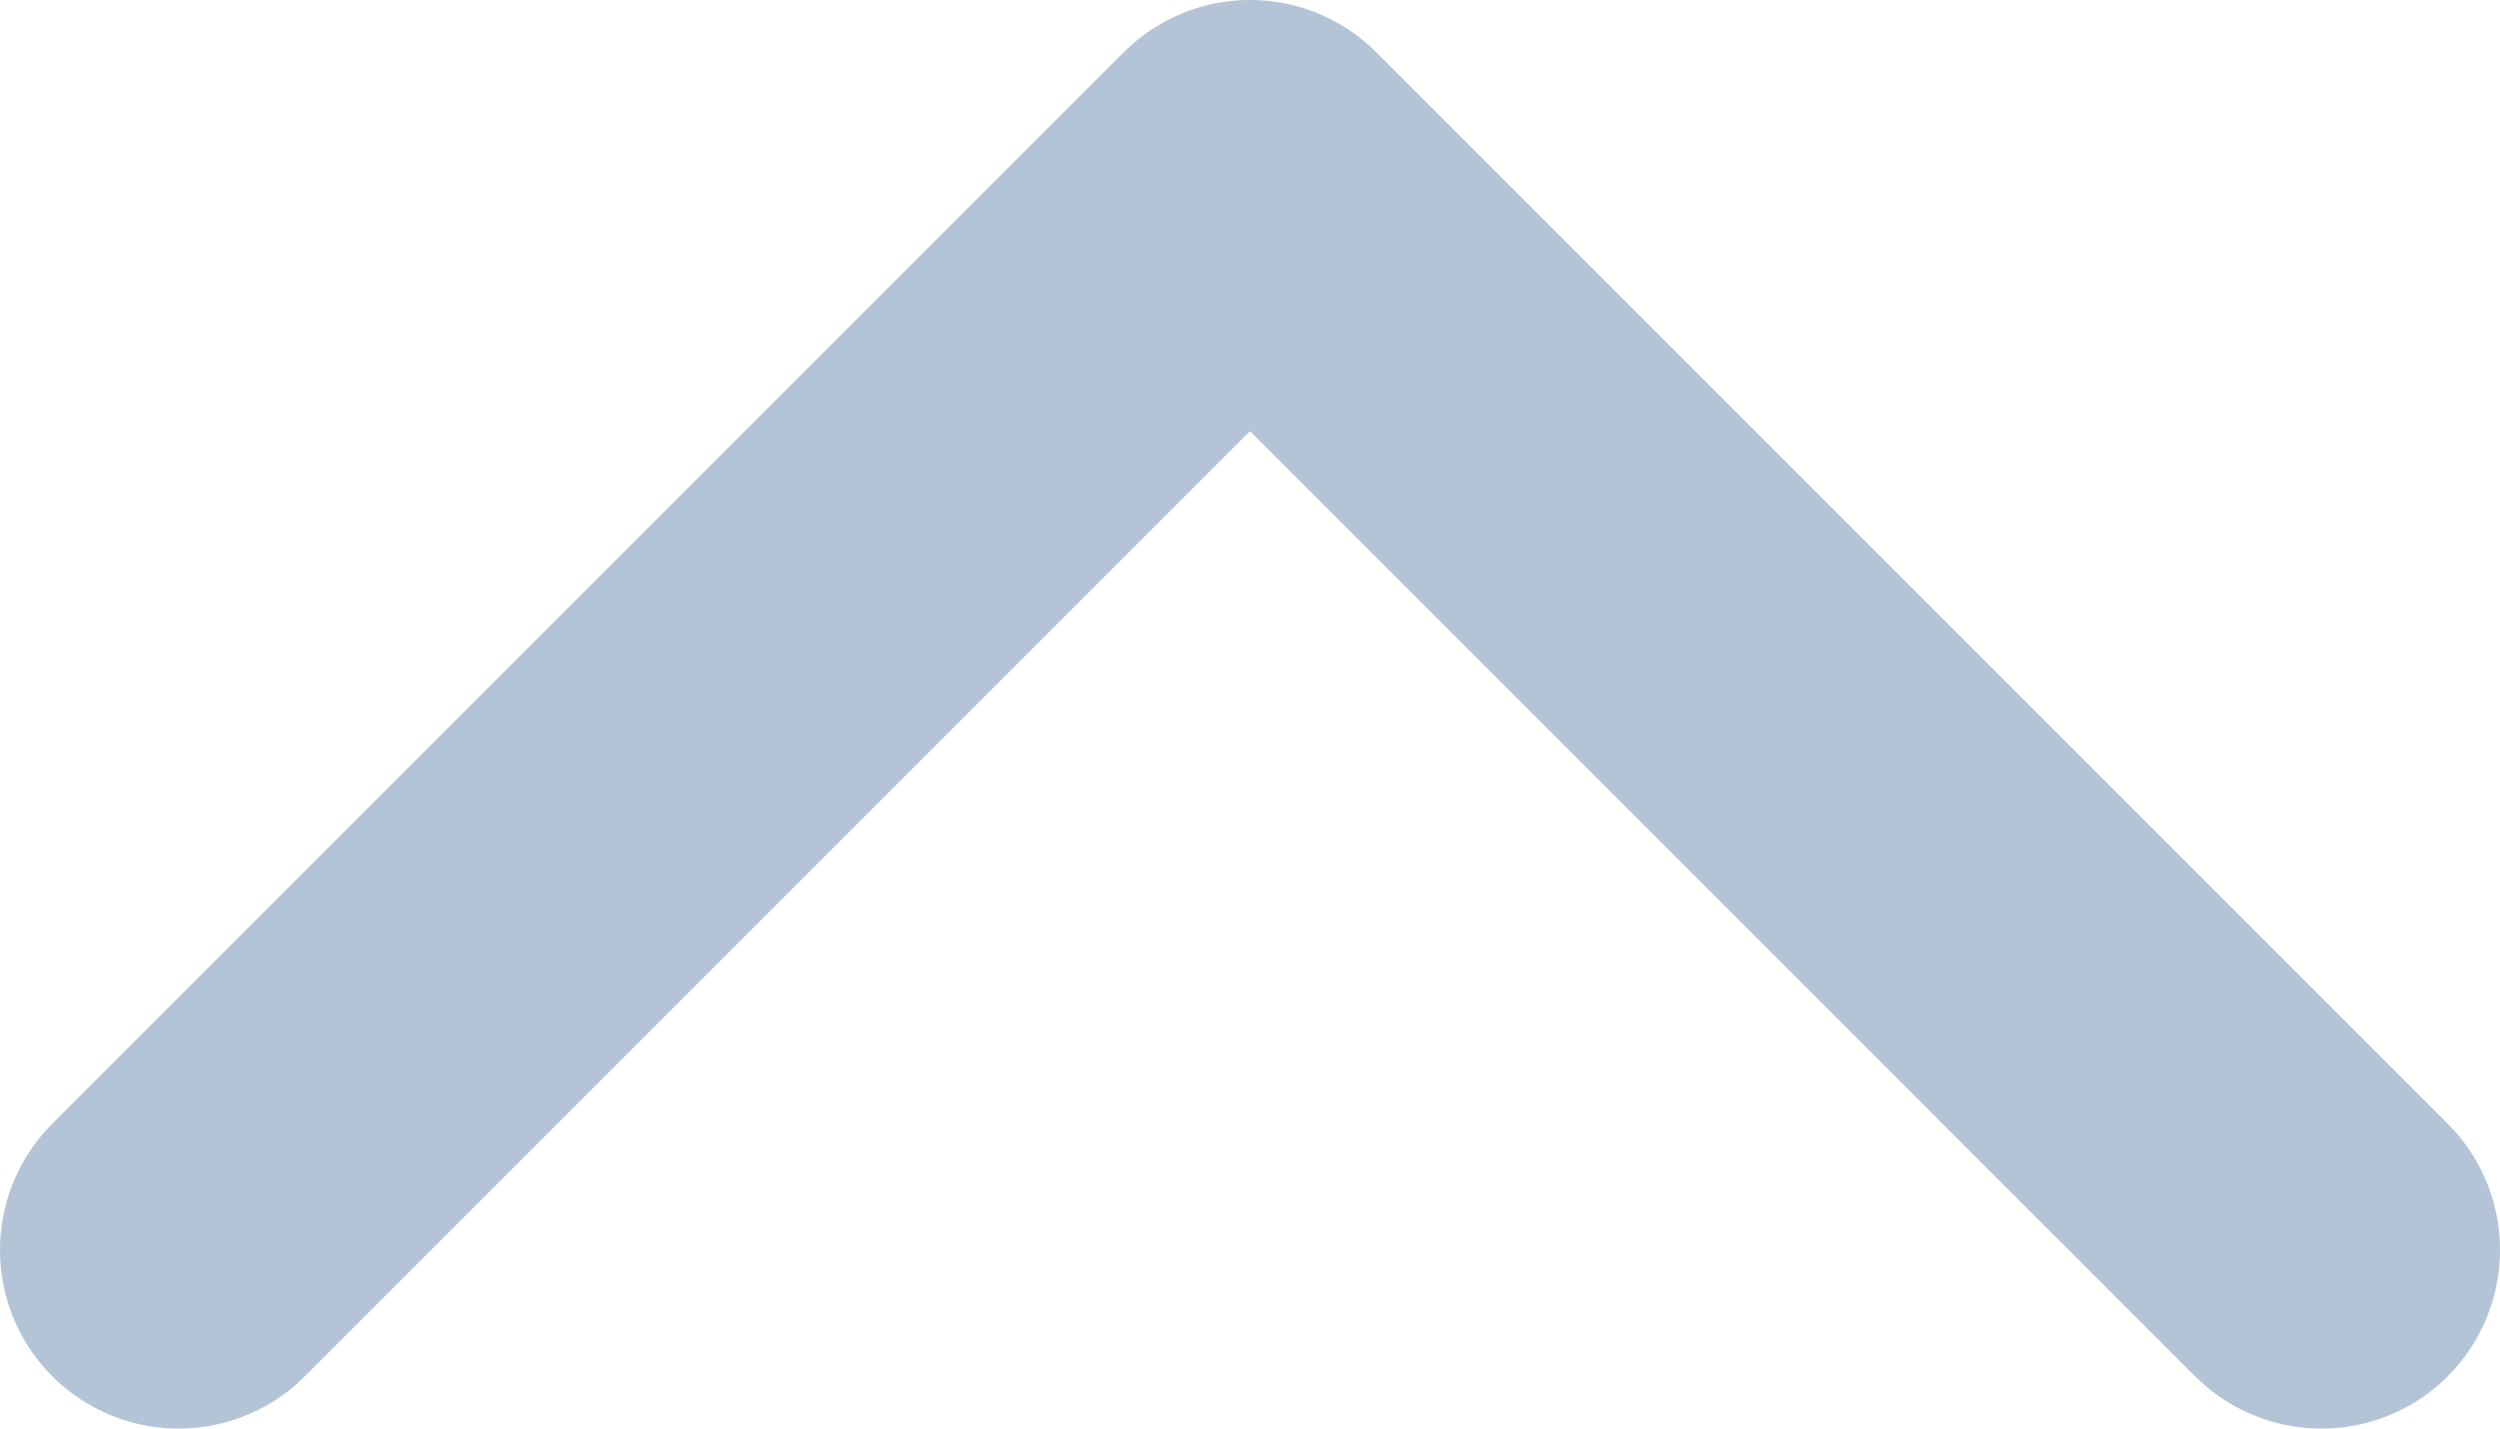 <svg width="14" height="8" viewBox="0 0 14 8" fill="none" xmlns="http://www.w3.org/2000/svg">
<path d="M13 7L7 1L1 7" stroke="#B2C4D5" stroke-width="2" stroke-linecap="round" stroke-linejoin="round"/>
</svg>
